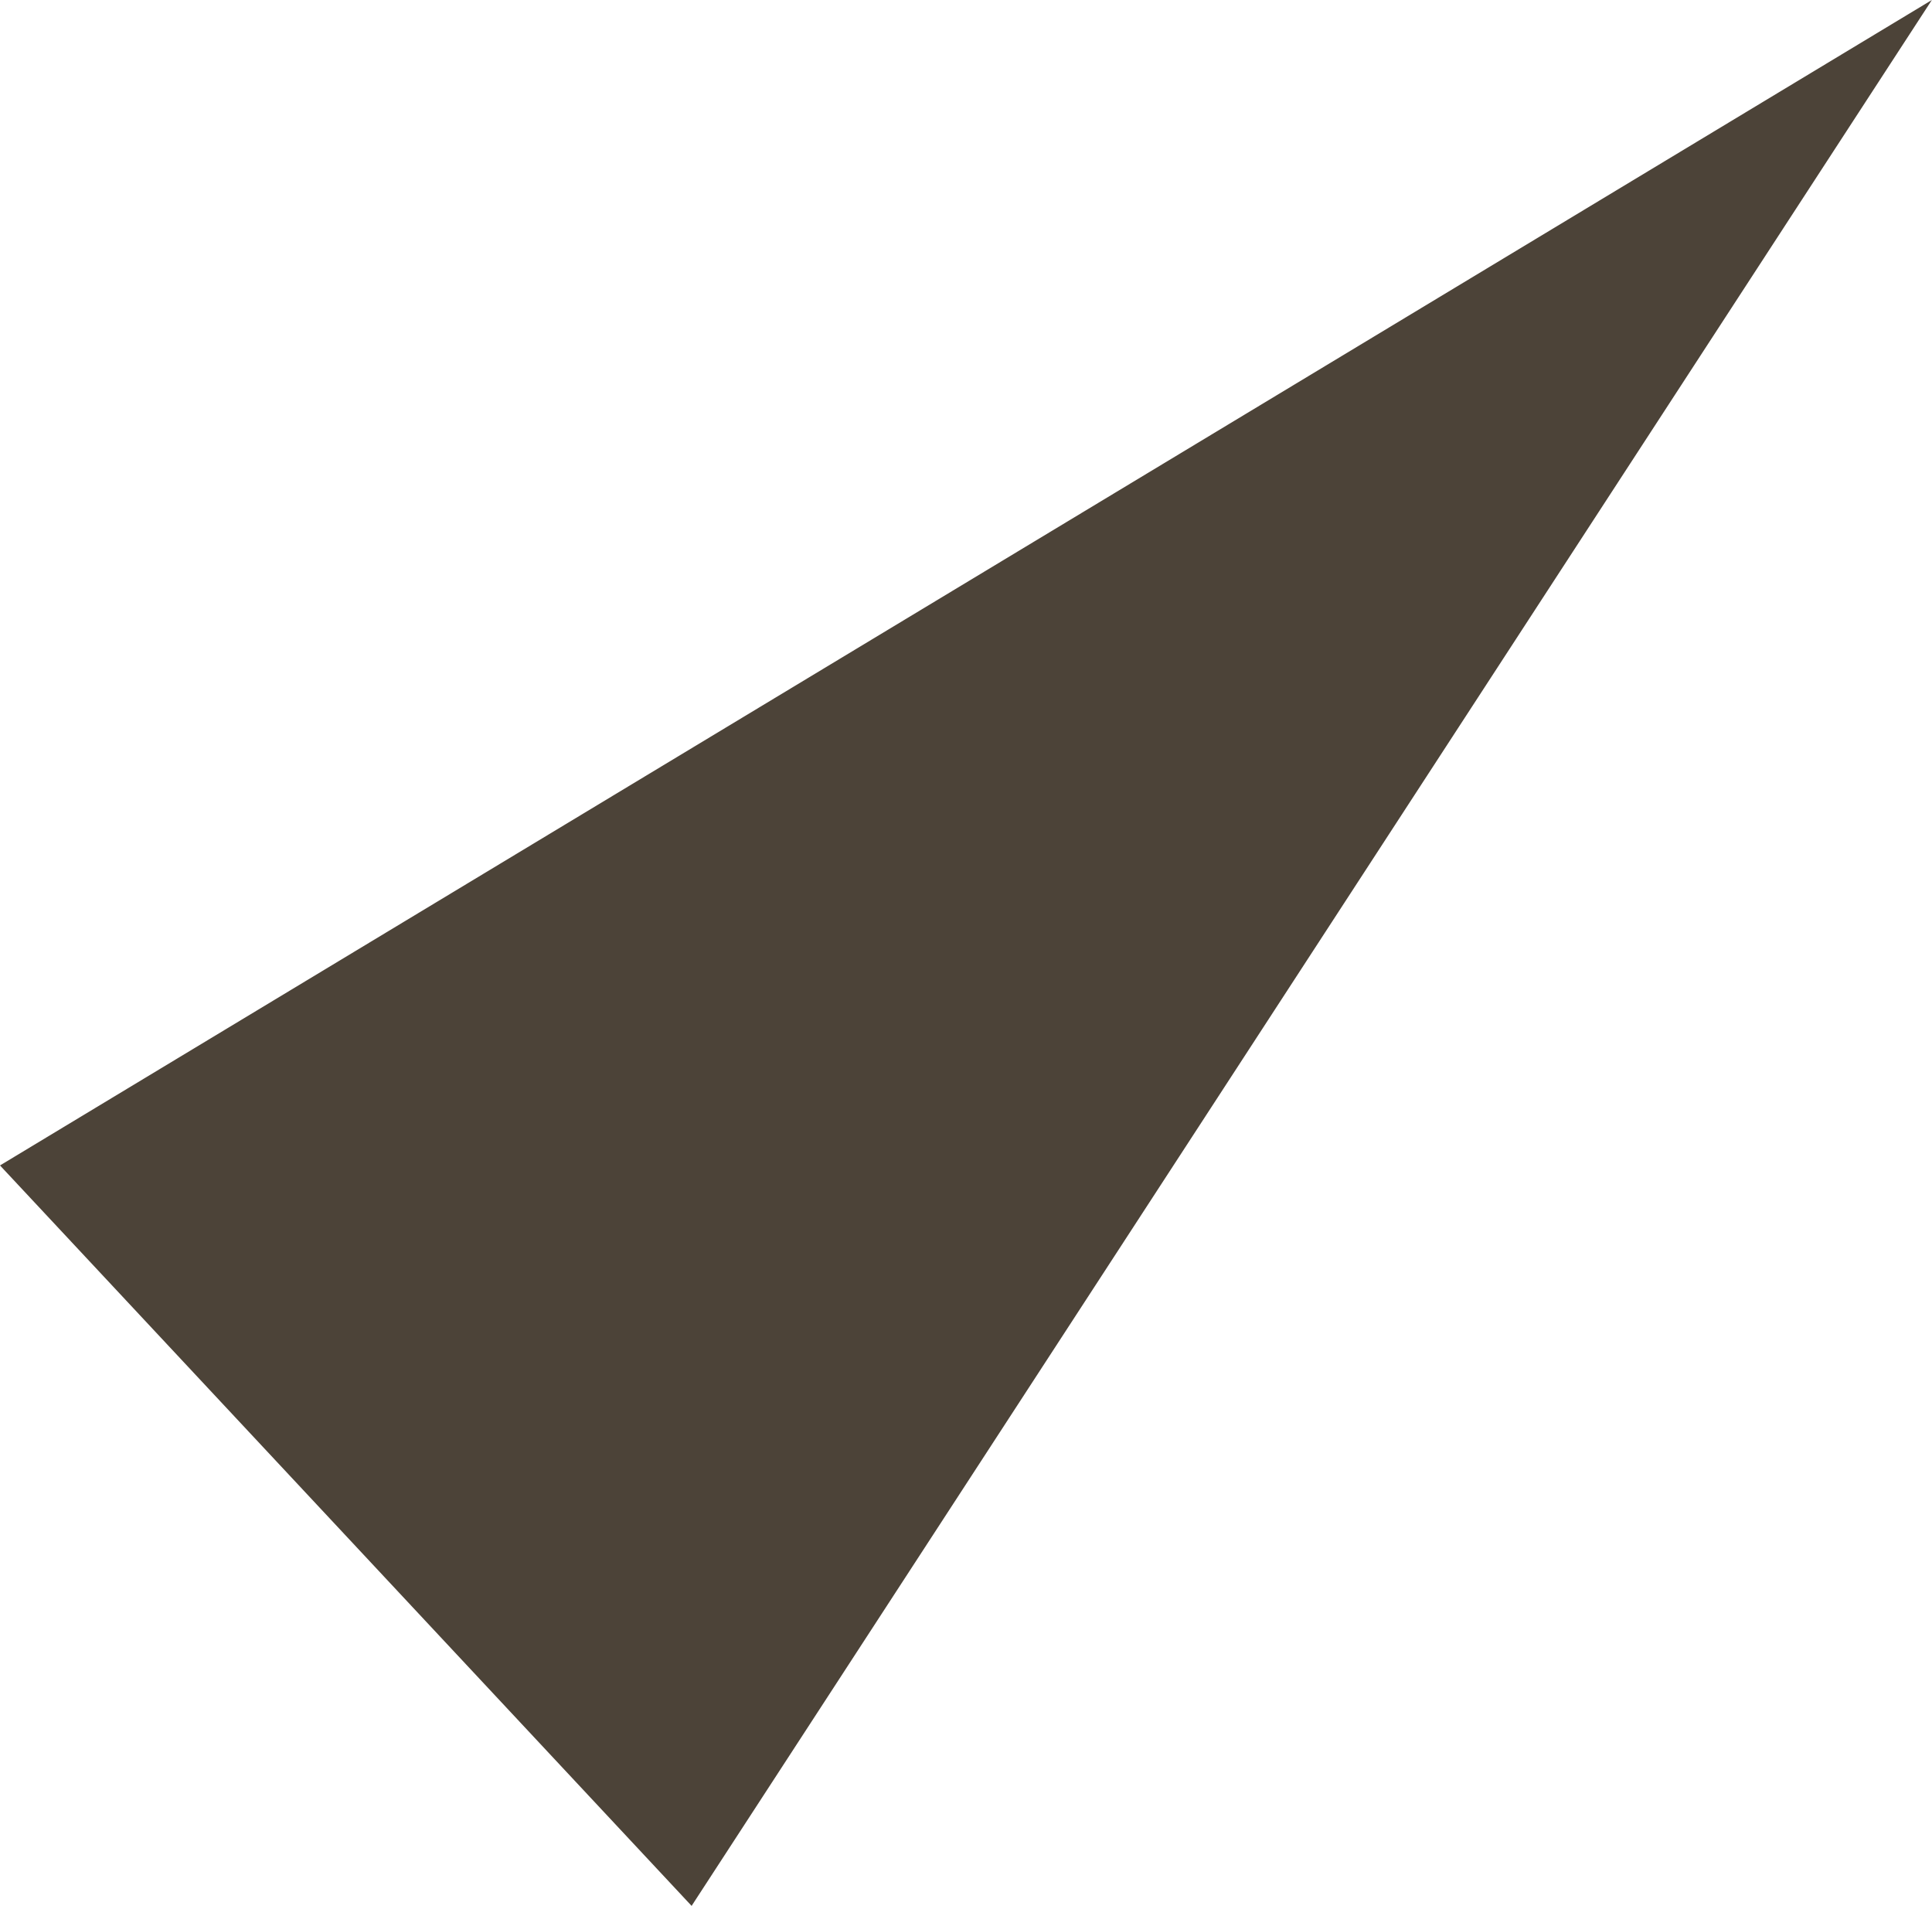 <?xml version="1.0" encoding="UTF-8"?> <svg xmlns="http://www.w3.org/2000/svg" width="366" height="361" viewBox="0 0 366 361" fill="none"> <path d="M365.974 0L131.019 361L0 220.75L365.974 0Z" fill="#4C4338"></path> </svg> 